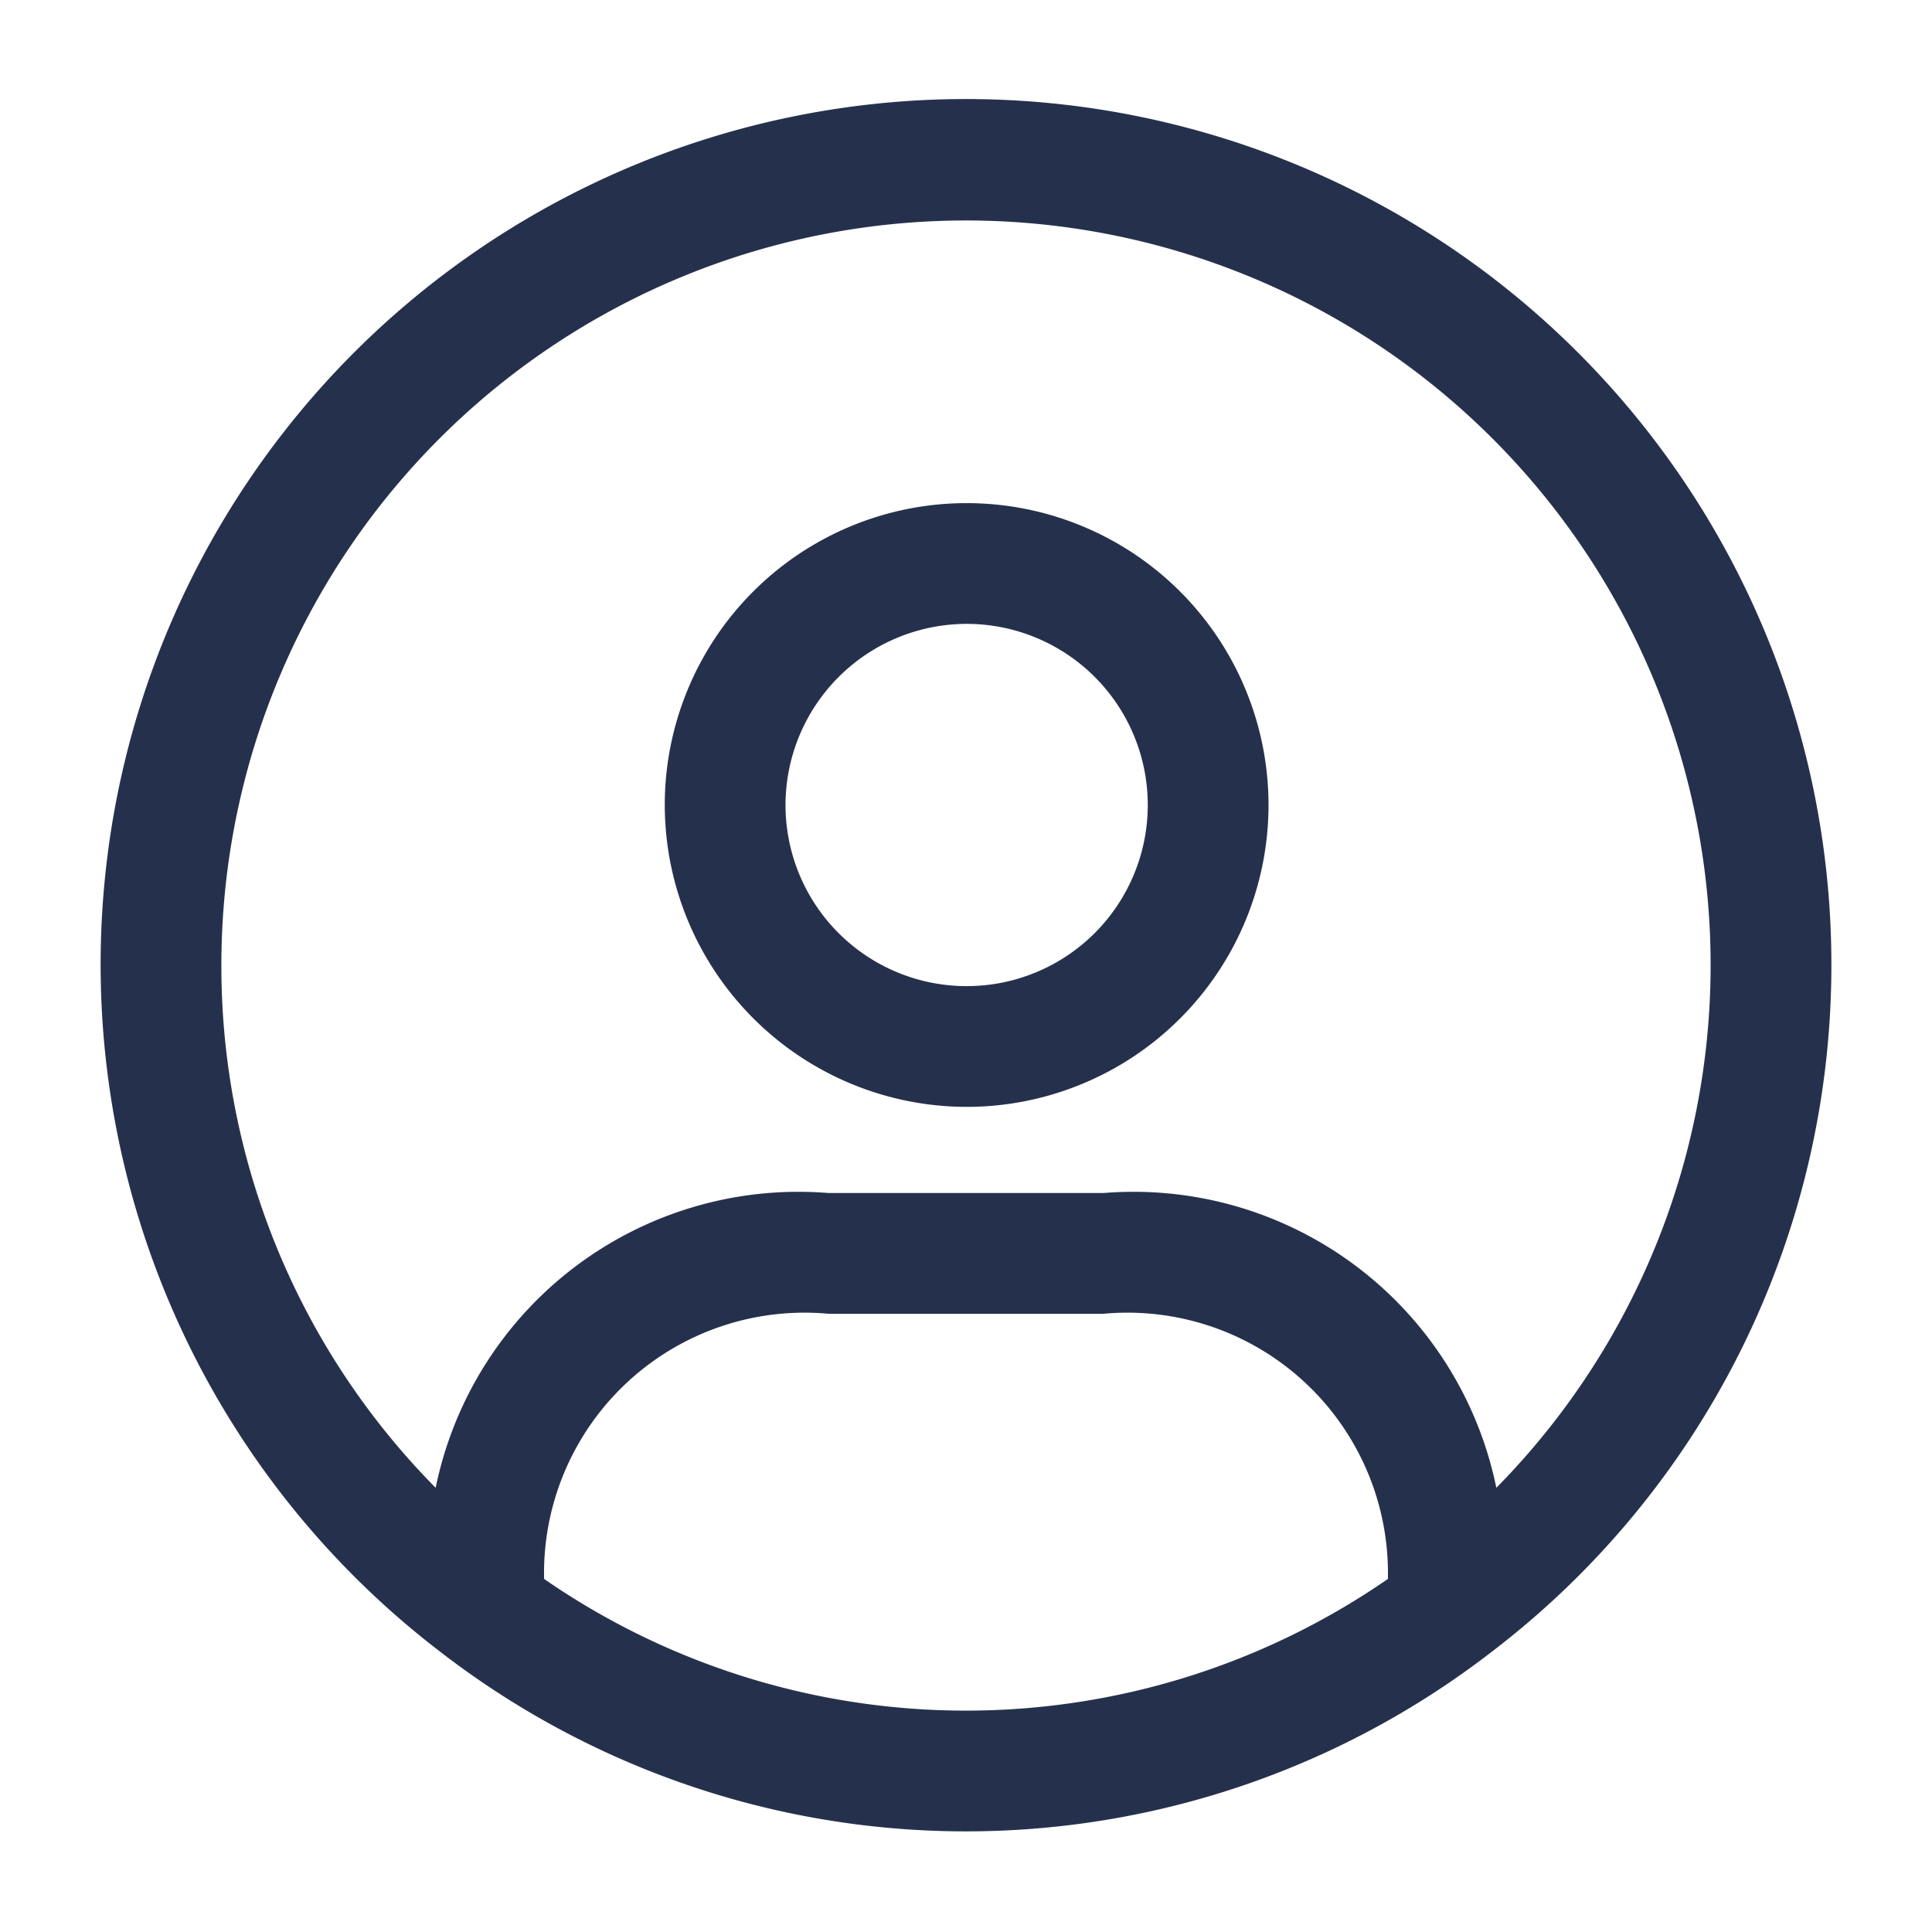 <svg xmlns="http://www.w3.org/2000/svg" width="24" height="24" viewBox="0 0 24 24">
  <g id="user-circle" transform="translate(-1492 -1380)">
    <rect id="Frame" width="24" height="24" transform="translate(1492 1380)" fill="#25314c" opacity="0"/>
    <path id="user-circle-2" data-name="user-circle" d="M1514.75,1392a10.75,10.75,0,1,0-17.281,8.519l.013.01a10.675,10.675,0,0,0,13.036,0l.013-.01A10.726,10.726,0,0,0,1514.75,1392Zm-20,0a9.25,9.25,0,1,1,15.838,6.482,4.6,4.6,0,0,0-4.878-3.662h-3.42a4.6,4.6,0,0,0-4.878,3.662A9.216,9.216,0,0,1,1494.75,1392Zm4.009,7.614a3.236,3.236,0,0,1,3.531-3.294h3.42a3.236,3.236,0,0,1,3.531,3.294,9.213,9.213,0,0,1-10.482,0Zm5.249-5.864a3.75,3.75,0,1,0-3.75-3.75A3.755,3.755,0,0,0,1504.008,1393.75Zm0-6a2.25,2.25,0,1,1-2.25,2.25A2.253,2.253,0,0,1,1504.008,1387.75Z" fill="#25314c"/>
  </g>
</svg>
